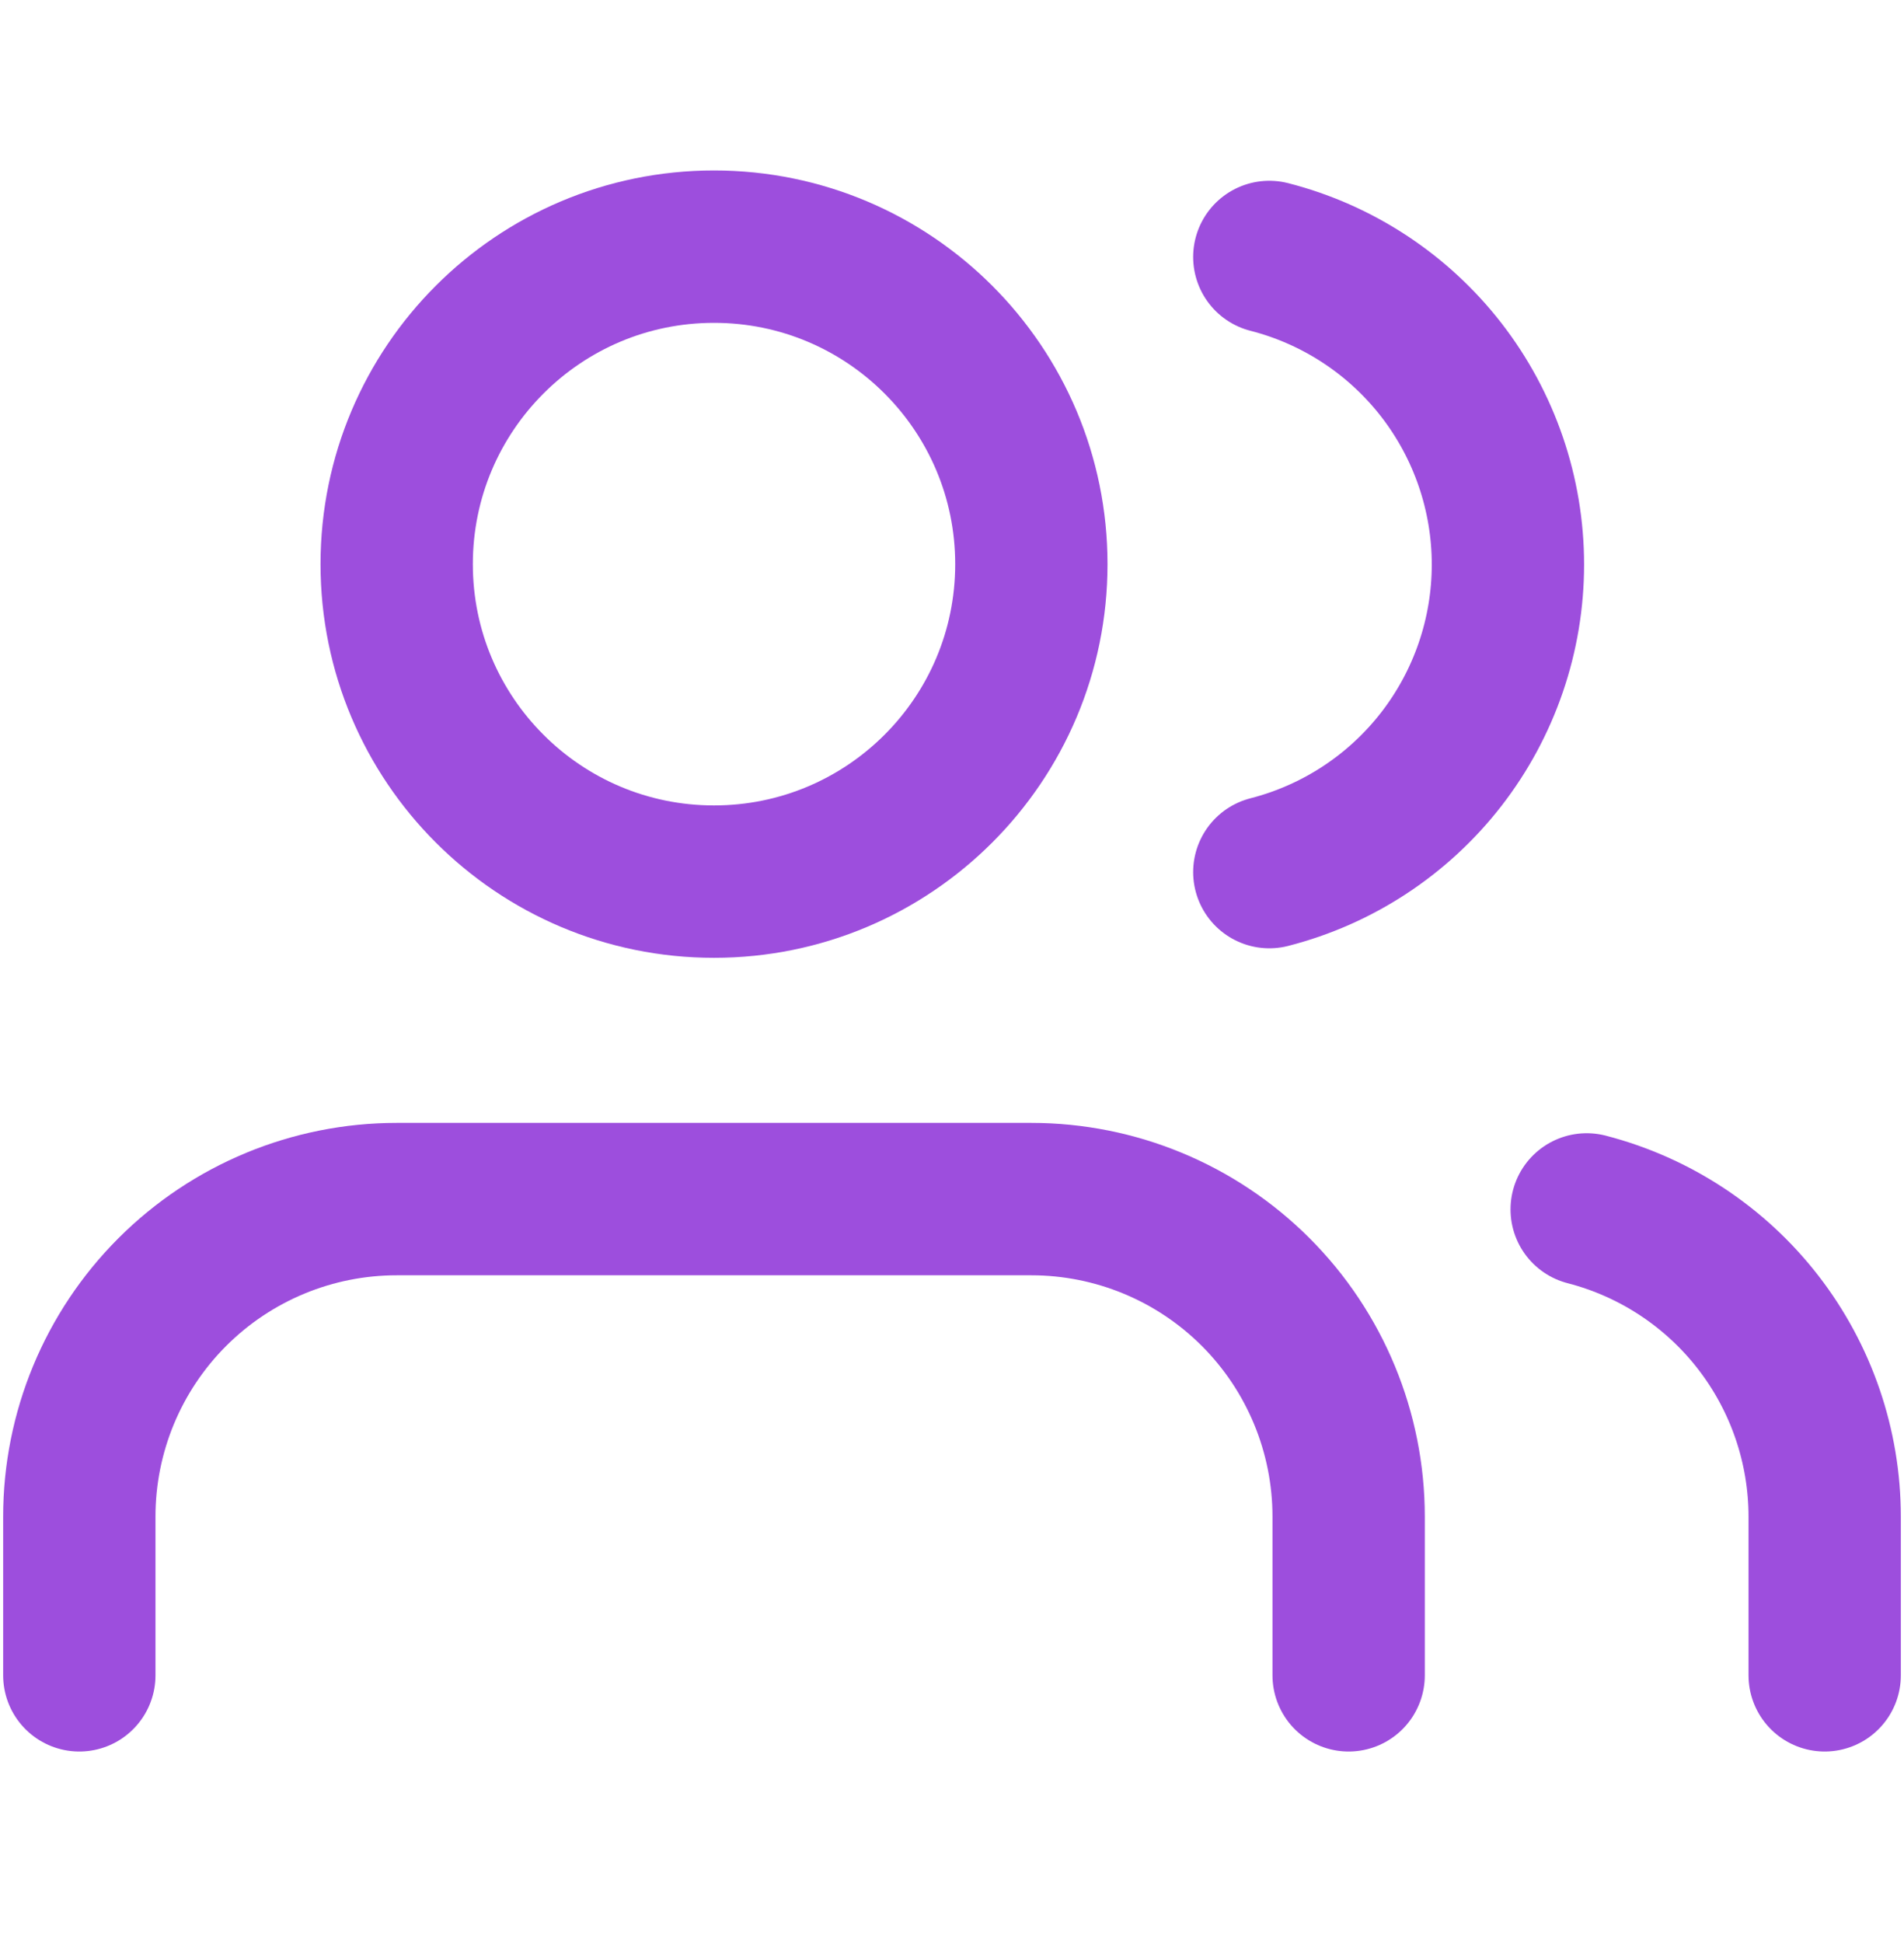 <svg width="50" height="51" viewBox="0 0 50 51" fill="none" xmlns="http://www.w3.org/2000/svg">
<g clip-path="url(#clip0_17_1760)">
<path d="M47.917 43.974V39.808C47.916 37.961 47.301 36.168 46.17 34.708C45.039 33.249 43.455 32.207 41.667 31.745" stroke="#9D4EDD" stroke-width="4" stroke-linecap="round" stroke-linejoin="round"/>
<path d="M35.416 43.974V39.808C35.416 37.598 34.538 35.478 32.976 33.915C31.413 32.352 29.293 31.474 27.083 31.474H10.416C8.206 31.474 6.087 32.352 4.524 33.915C2.961 35.478 2.083 37.598 2.083 39.808V43.974" stroke="#9D4EDD" stroke-width="4" stroke-linecap="round" stroke-linejoin="round"/>
<path d="M33.333 6.745C35.126 7.204 36.714 8.247 37.849 9.708C38.983 11.17 39.599 12.968 39.599 14.818C39.599 16.668 38.983 18.466 37.849 19.928C36.714 21.39 35.126 22.432 33.333 22.891" stroke="#9D4EDD" stroke-width="4" stroke-linecap="round" stroke-linejoin="round"/>
<path d="M18.75 23.141C23.353 23.141 27.084 19.41 27.084 14.808C27.084 10.205 23.353 6.474 18.75 6.474C14.148 6.474 10.417 10.205 10.417 14.808C10.417 19.41 14.148 23.141 18.75 23.141Z" stroke="#9D4EDD" stroke-width="4" stroke-linecap="round" stroke-linejoin="round"/>
</g>
<defs>
<clipPath id="clip0_17_1760">
<rect width="50" height="50" fill="white" transform="translate(0 0.224)"/>
</clipPath>
</defs>
</svg>
